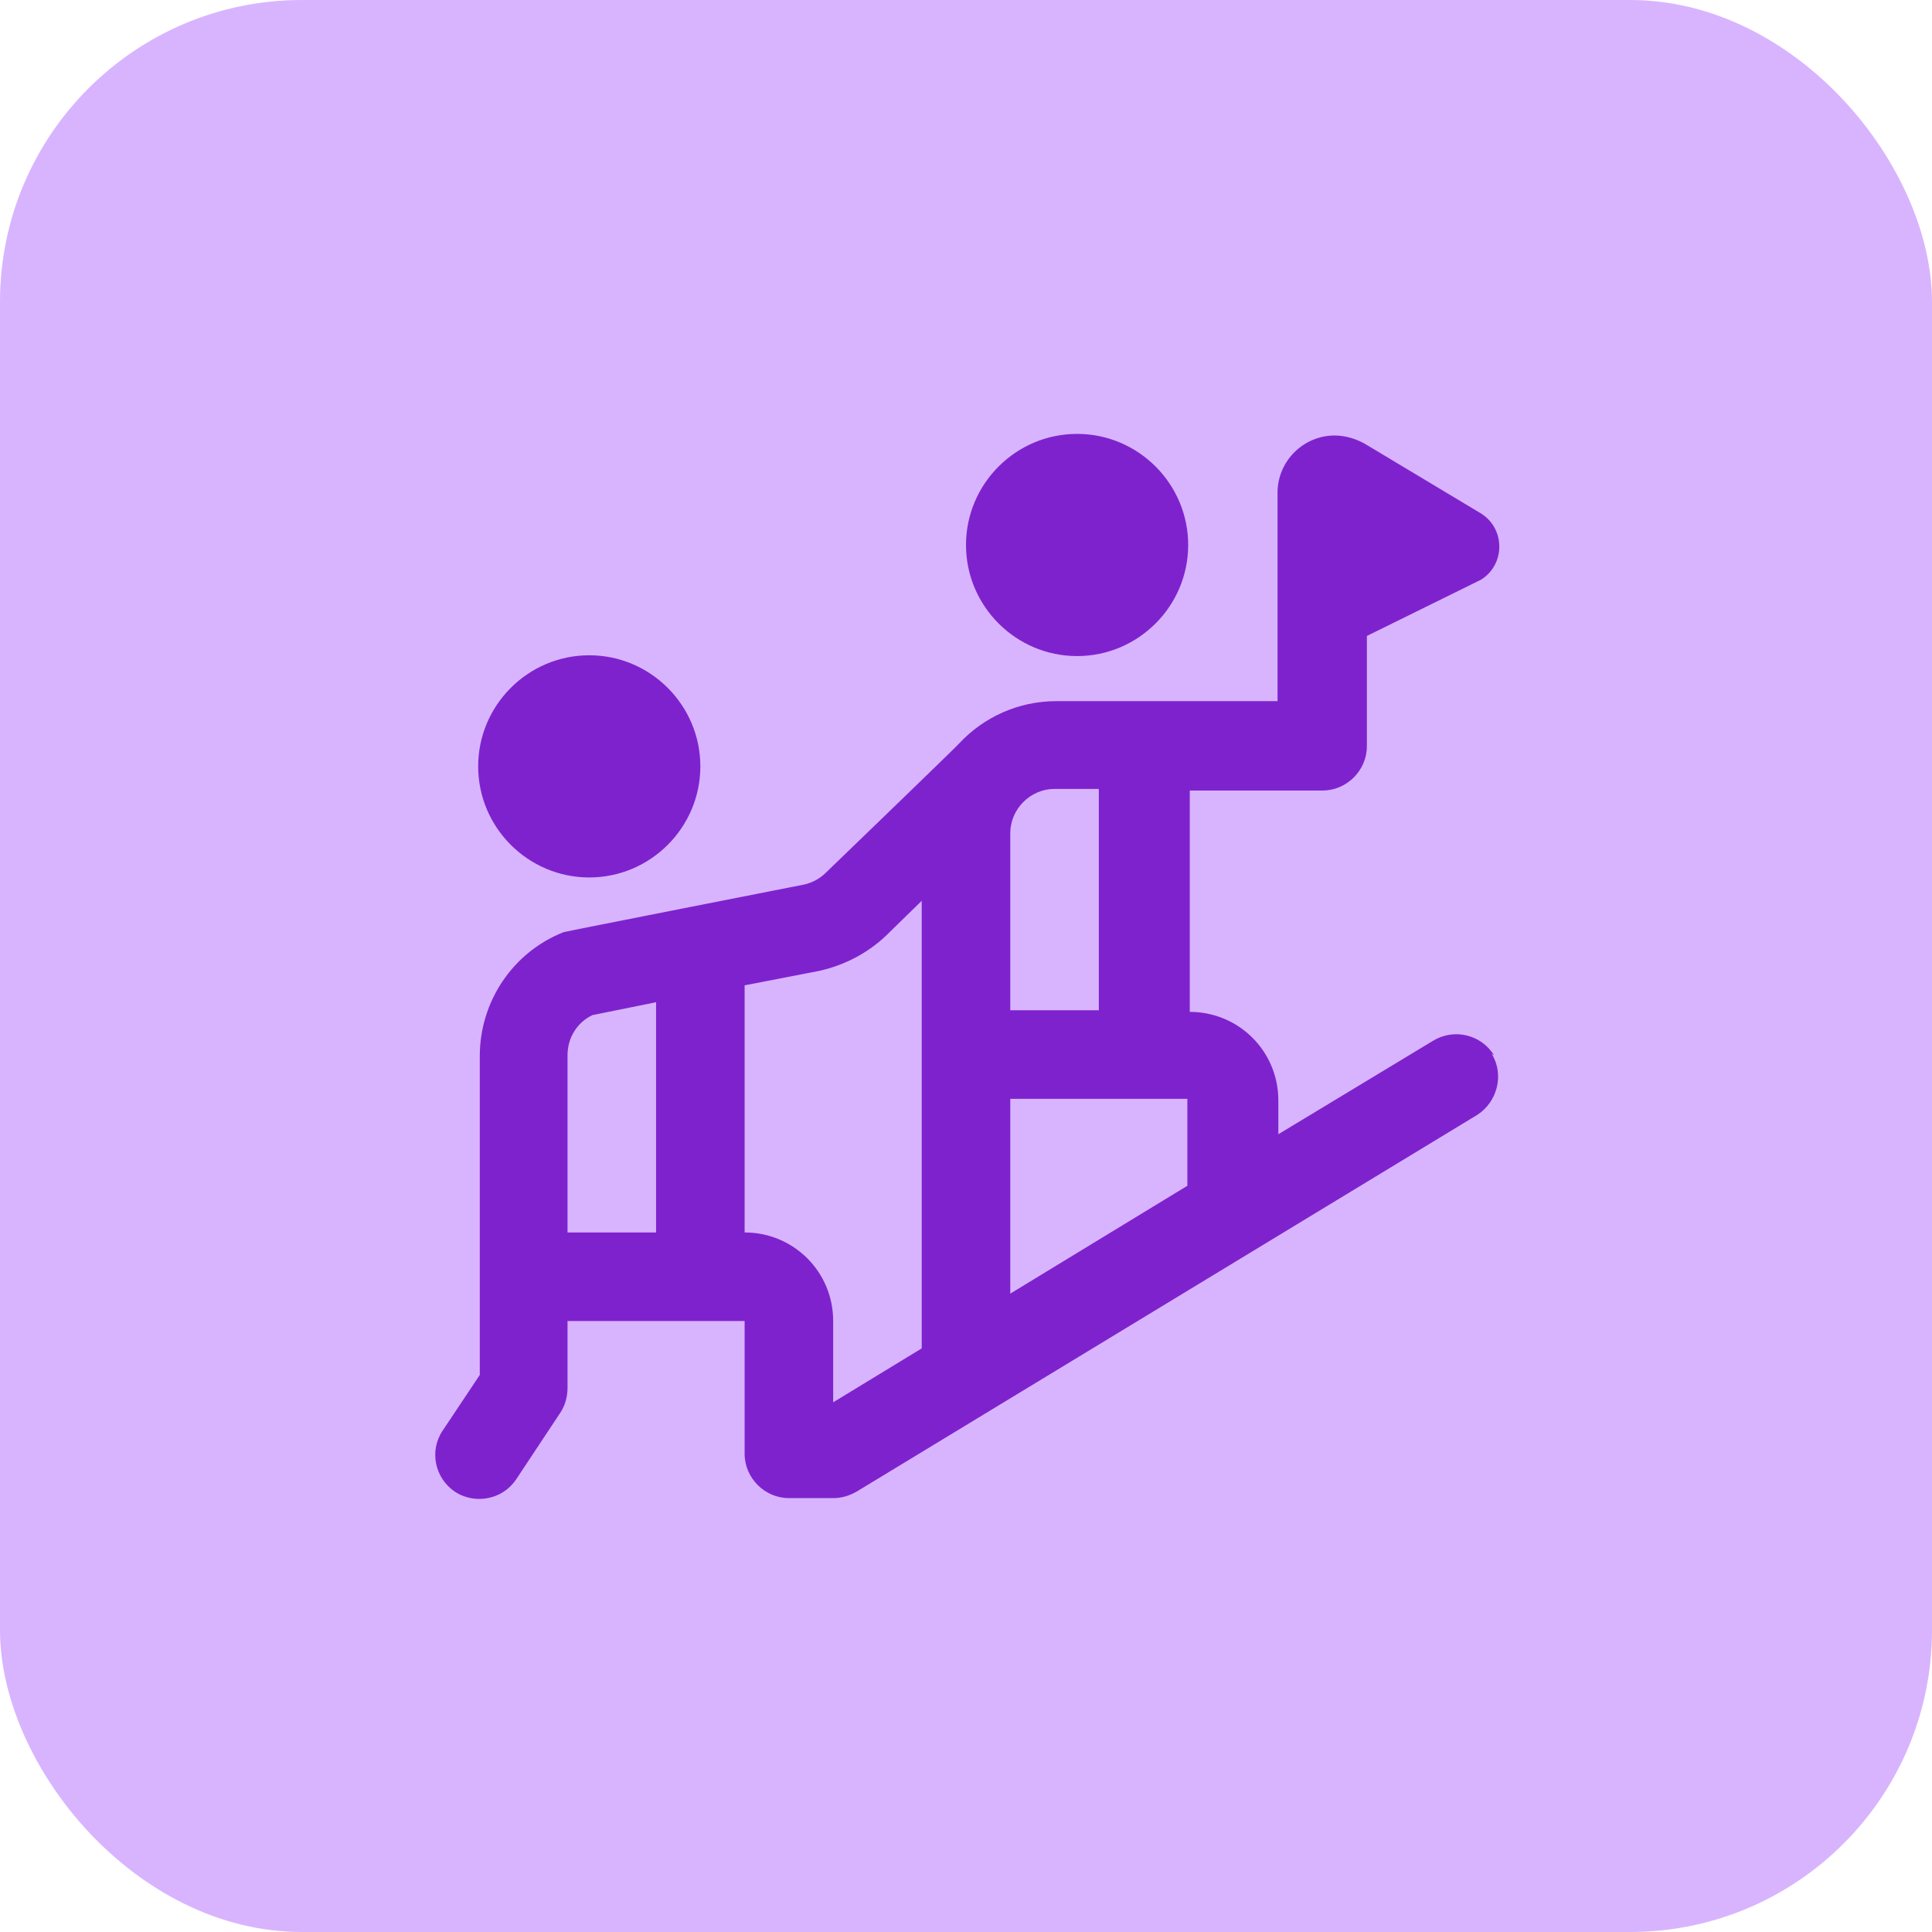 <?xml version="1.0" encoding="UTF-8"?>
<svg id="Layer_1" data-name="Layer 1" xmlns="http://www.w3.org/2000/svg" viewBox="0 0 24 24">
  <defs>
    <style>
      .cls-1 {
        fill: #d8b4fe;
      }

      .cls-1, .cls-2 {
        stroke-width: 0px;
      }

      .cls-2 {
        fill: #7e22ce;
      }
    </style>
  </defs>
  <rect class="cls-1" width="24" height="24" rx="3.75" ry="3.75"/>
  <path class="cls-2" d="M5.94,9.52c0-.76.62-1.38,1.38-1.38s1.38.62,1.38,1.38-.62,1.38-1.38,1.38-1.38-.62-1.38-1.38ZM13.38,8.15c.76,0,1.38-.62,1.38-1.38s-.62-1.38-1.38-1.38-1.38.62-1.38,1.38.62,1.38,1.38,1.38ZM18.53,13.09c.16.26.07.6-.18.76l-7.71,4.68c-.09.05-.18.08-.29.08h-.55c-.3,0-.55-.25-.55-.55v-1.65h-2.2v.83c0,.11-.03.22-.09.31l-.55.83c-.11.16-.28.24-.46.24-.1,0-.21-.03-.3-.09-.25-.17-.32-.51-.15-.76l.46-.69v-3.96c0-.68.41-1.29,1.04-1.54.03-.01,2.98-.59,2.98-.59.1-.02.2-.07.28-.15,0,0,1.66-1.6,1.66-1.61.3-.32.73-.52,1.2-.52h2.75v-2.59c0-.39.32-.71.71-.71.13,0,.26.04.37.1l1.45.87c.3.19.3.63,0,.82l-1.42.7v1.37c0,.3-.25.55-.55.55h-1.65v2.75c.61,0,1.1.49,1.1,1.1v.42l1.92-1.16c.26-.16.6-.08.76.18h0ZM8.15,12.45l-.79.16c-.19.09-.31.28-.31.5v2.2h1.1v-2.85ZM11.45,11.19l-.44.43c-.23.22-.52.37-.83.44l-.93.18v3.07c.61,0,1.1.49,1.1,1.1v1.01l1.1-.67v-5.55h0ZM12.55,12.55h1.1v-2.75h-.55c-.3,0-.55.25-.55.55v2.2ZM14.75,13.65h-2.2v2.42l2.2-1.34v-1.09Z"/>
</svg>